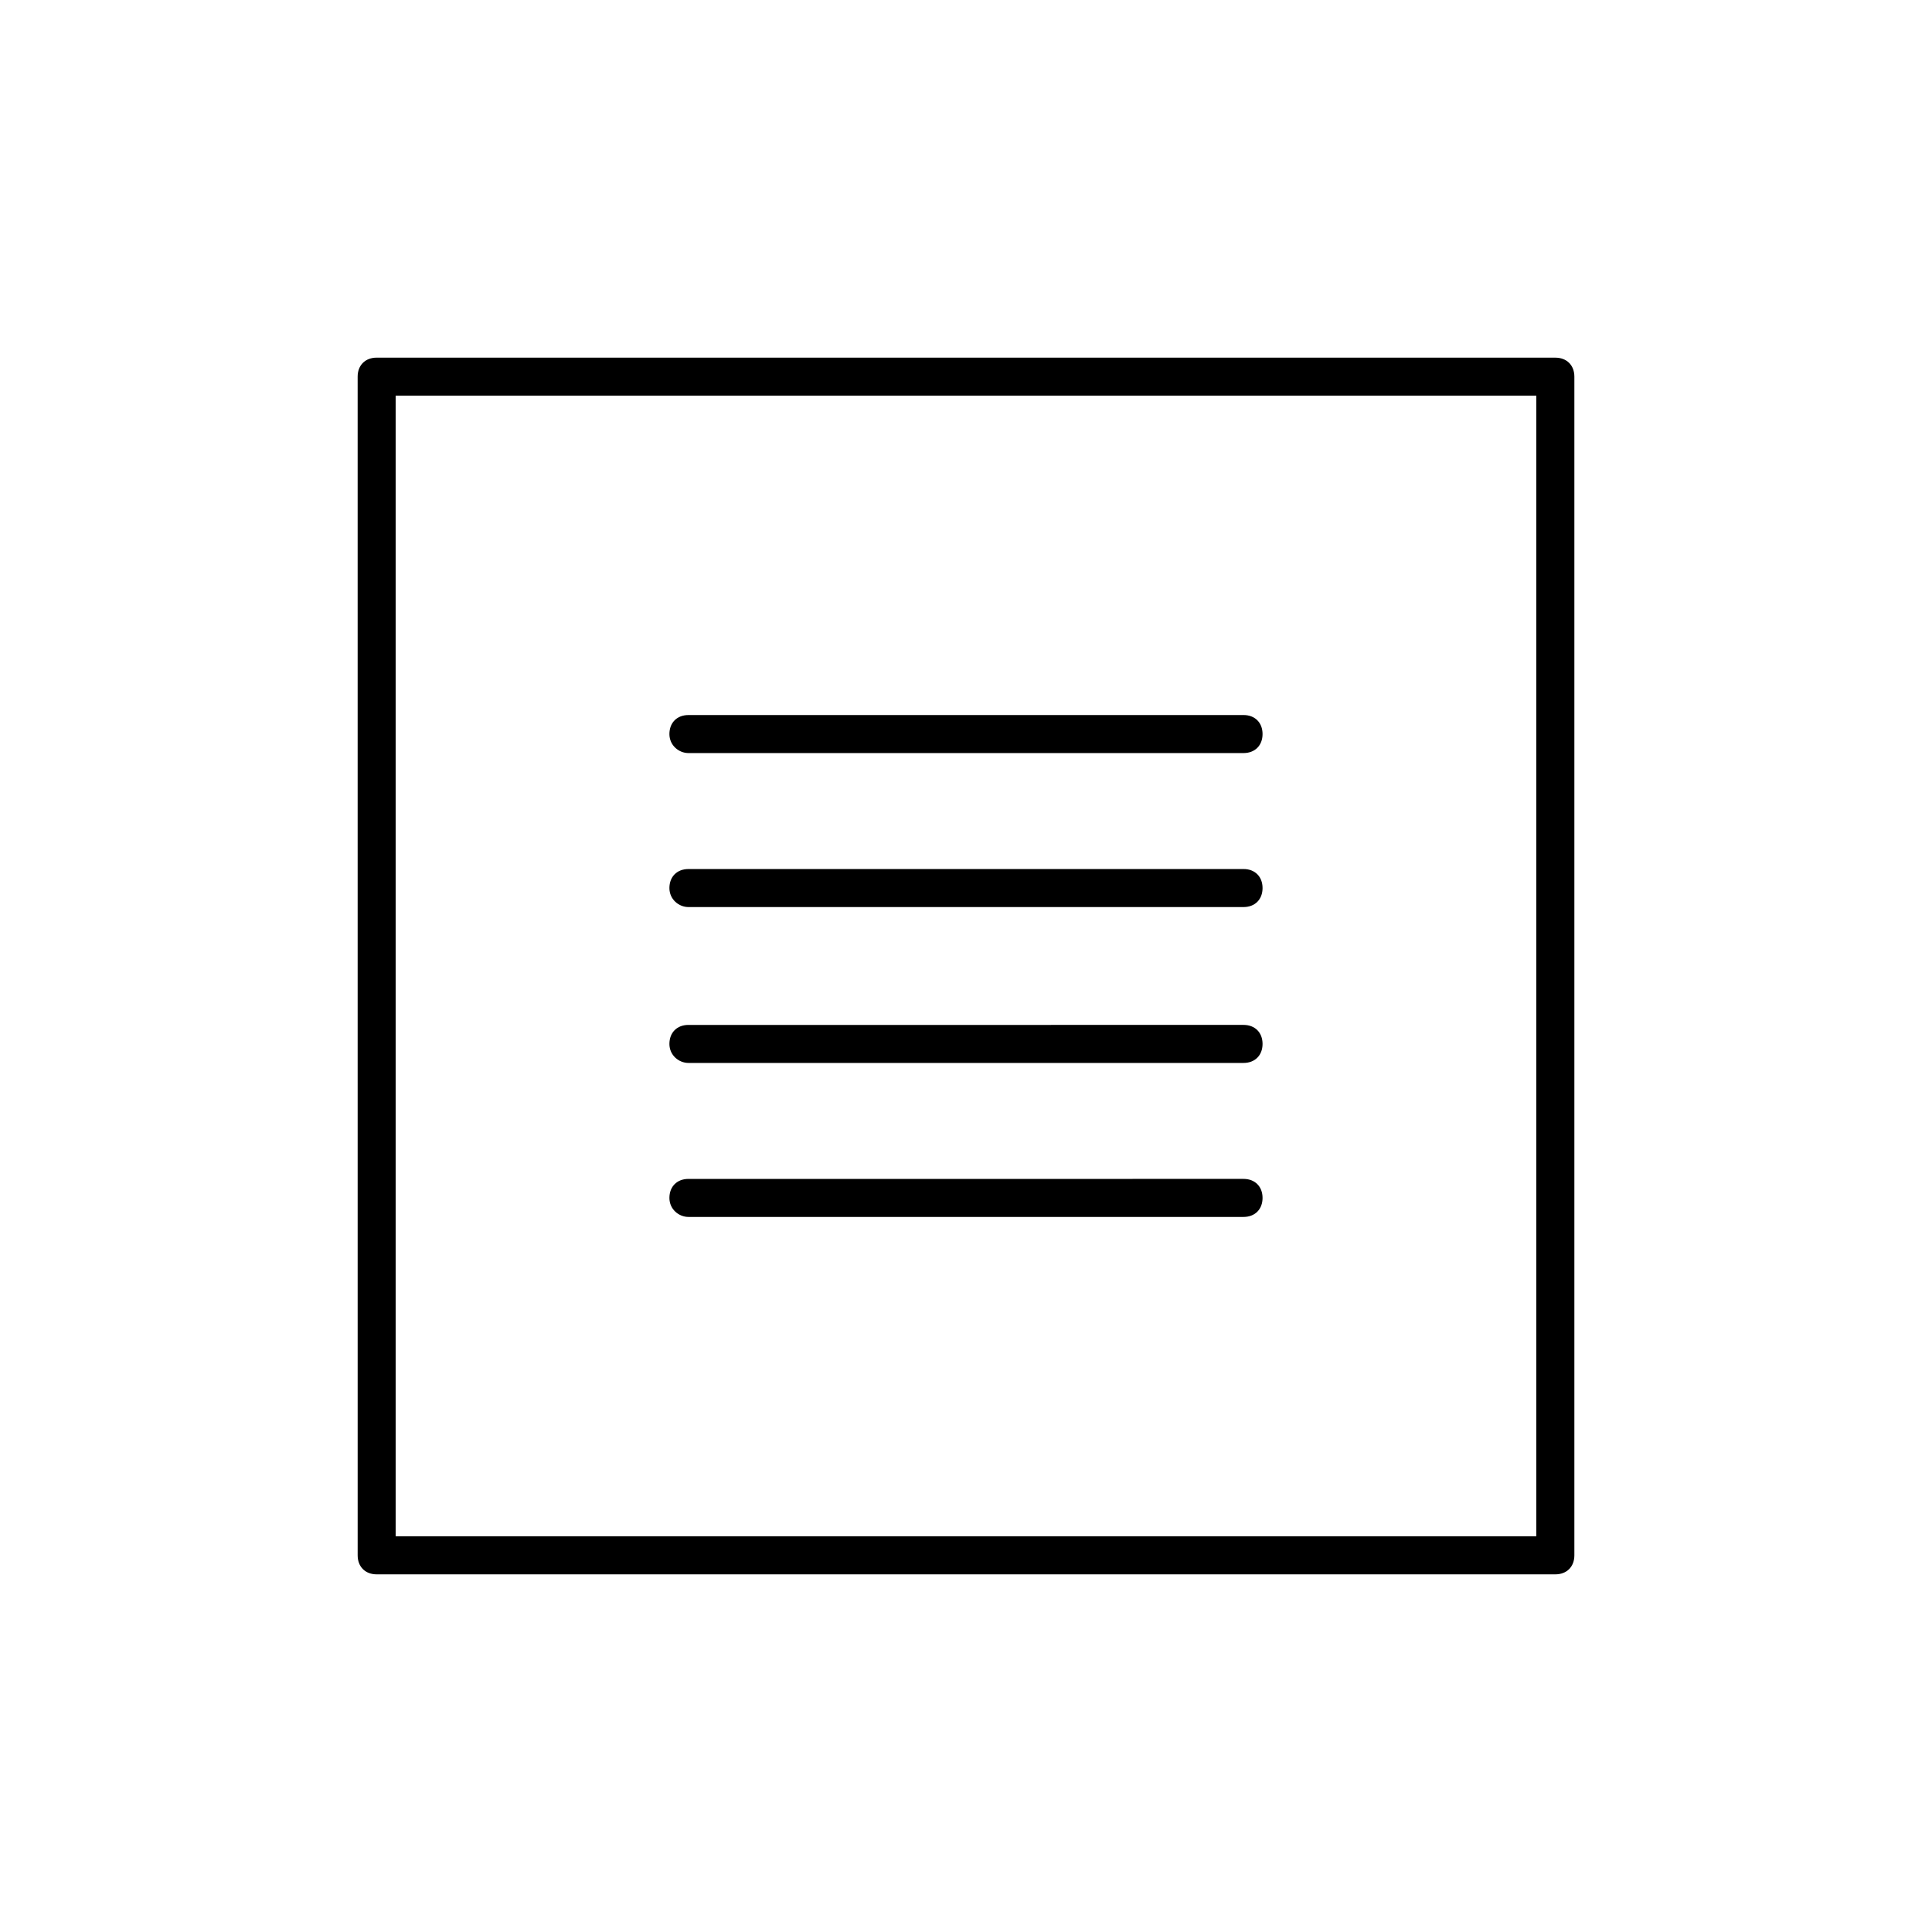 <?xml version="1.0" encoding="UTF-8"?>
<!-- The Best Svg Icon site in the world: iconSvg.co, Visit us! https://iconsvg.co -->
<svg fill="#000000" width="800px" height="800px" version="1.1" viewBox="144 144 512 512" xmlns="http://www.w3.org/2000/svg">
 <g>
  <path d="m326.44 384.38h147.11c3.023 0 5.039-2.016 5.039-5.039 0-3.023-2.016-5.039-5.039-5.039l-147.11 0.004c-3.023 0-5.039 2.016-5.039 5.039 0 3.019 2.519 5.035 5.039 5.035z"/>
  <path d="m326.44 425.69h147.11c3.023 0 5.039-2.016 5.039-5.039 0-3.023-2.016-5.039-5.039-5.039l-147.11 0.004c-3.023 0-5.039 2.016-5.039 5.039 0 3.019 2.519 5.035 5.039 5.035z"/>
  <path d="m326.44 343.57h147.11c3.023 0 5.039-2.016 5.039-5.039s-2.016-5.039-5.039-5.039l-147.11 0.004c-3.023 0-5.039 2.016-5.039 5.039 0 3.019 2.519 5.035 5.039 5.035z"/>
  <path d="m326.44 466.5h147.11c3.023 0 5.039-2.016 5.039-5.039 0-3.023-2.016-5.039-5.039-5.039l-147.11 0.004c-3.023 0-5.039 2.016-5.039 5.039 0 3.019 2.519 5.035 5.039 5.035z"/>
  <path d="m556.18 238.78h-312.36c-3.023 0-5.039 2.016-5.039 5.039l0.004 312.36c0 3.023 2.016 5.039 5.039 5.039h312.36c3.023 0 5.039-2.016 5.039-5.039v-312.36c0-3.023-2.016-5.035-5.039-5.035zm-5.039 312.36h-302.29v-302.29h302.29z"/>
 </g>
</svg>